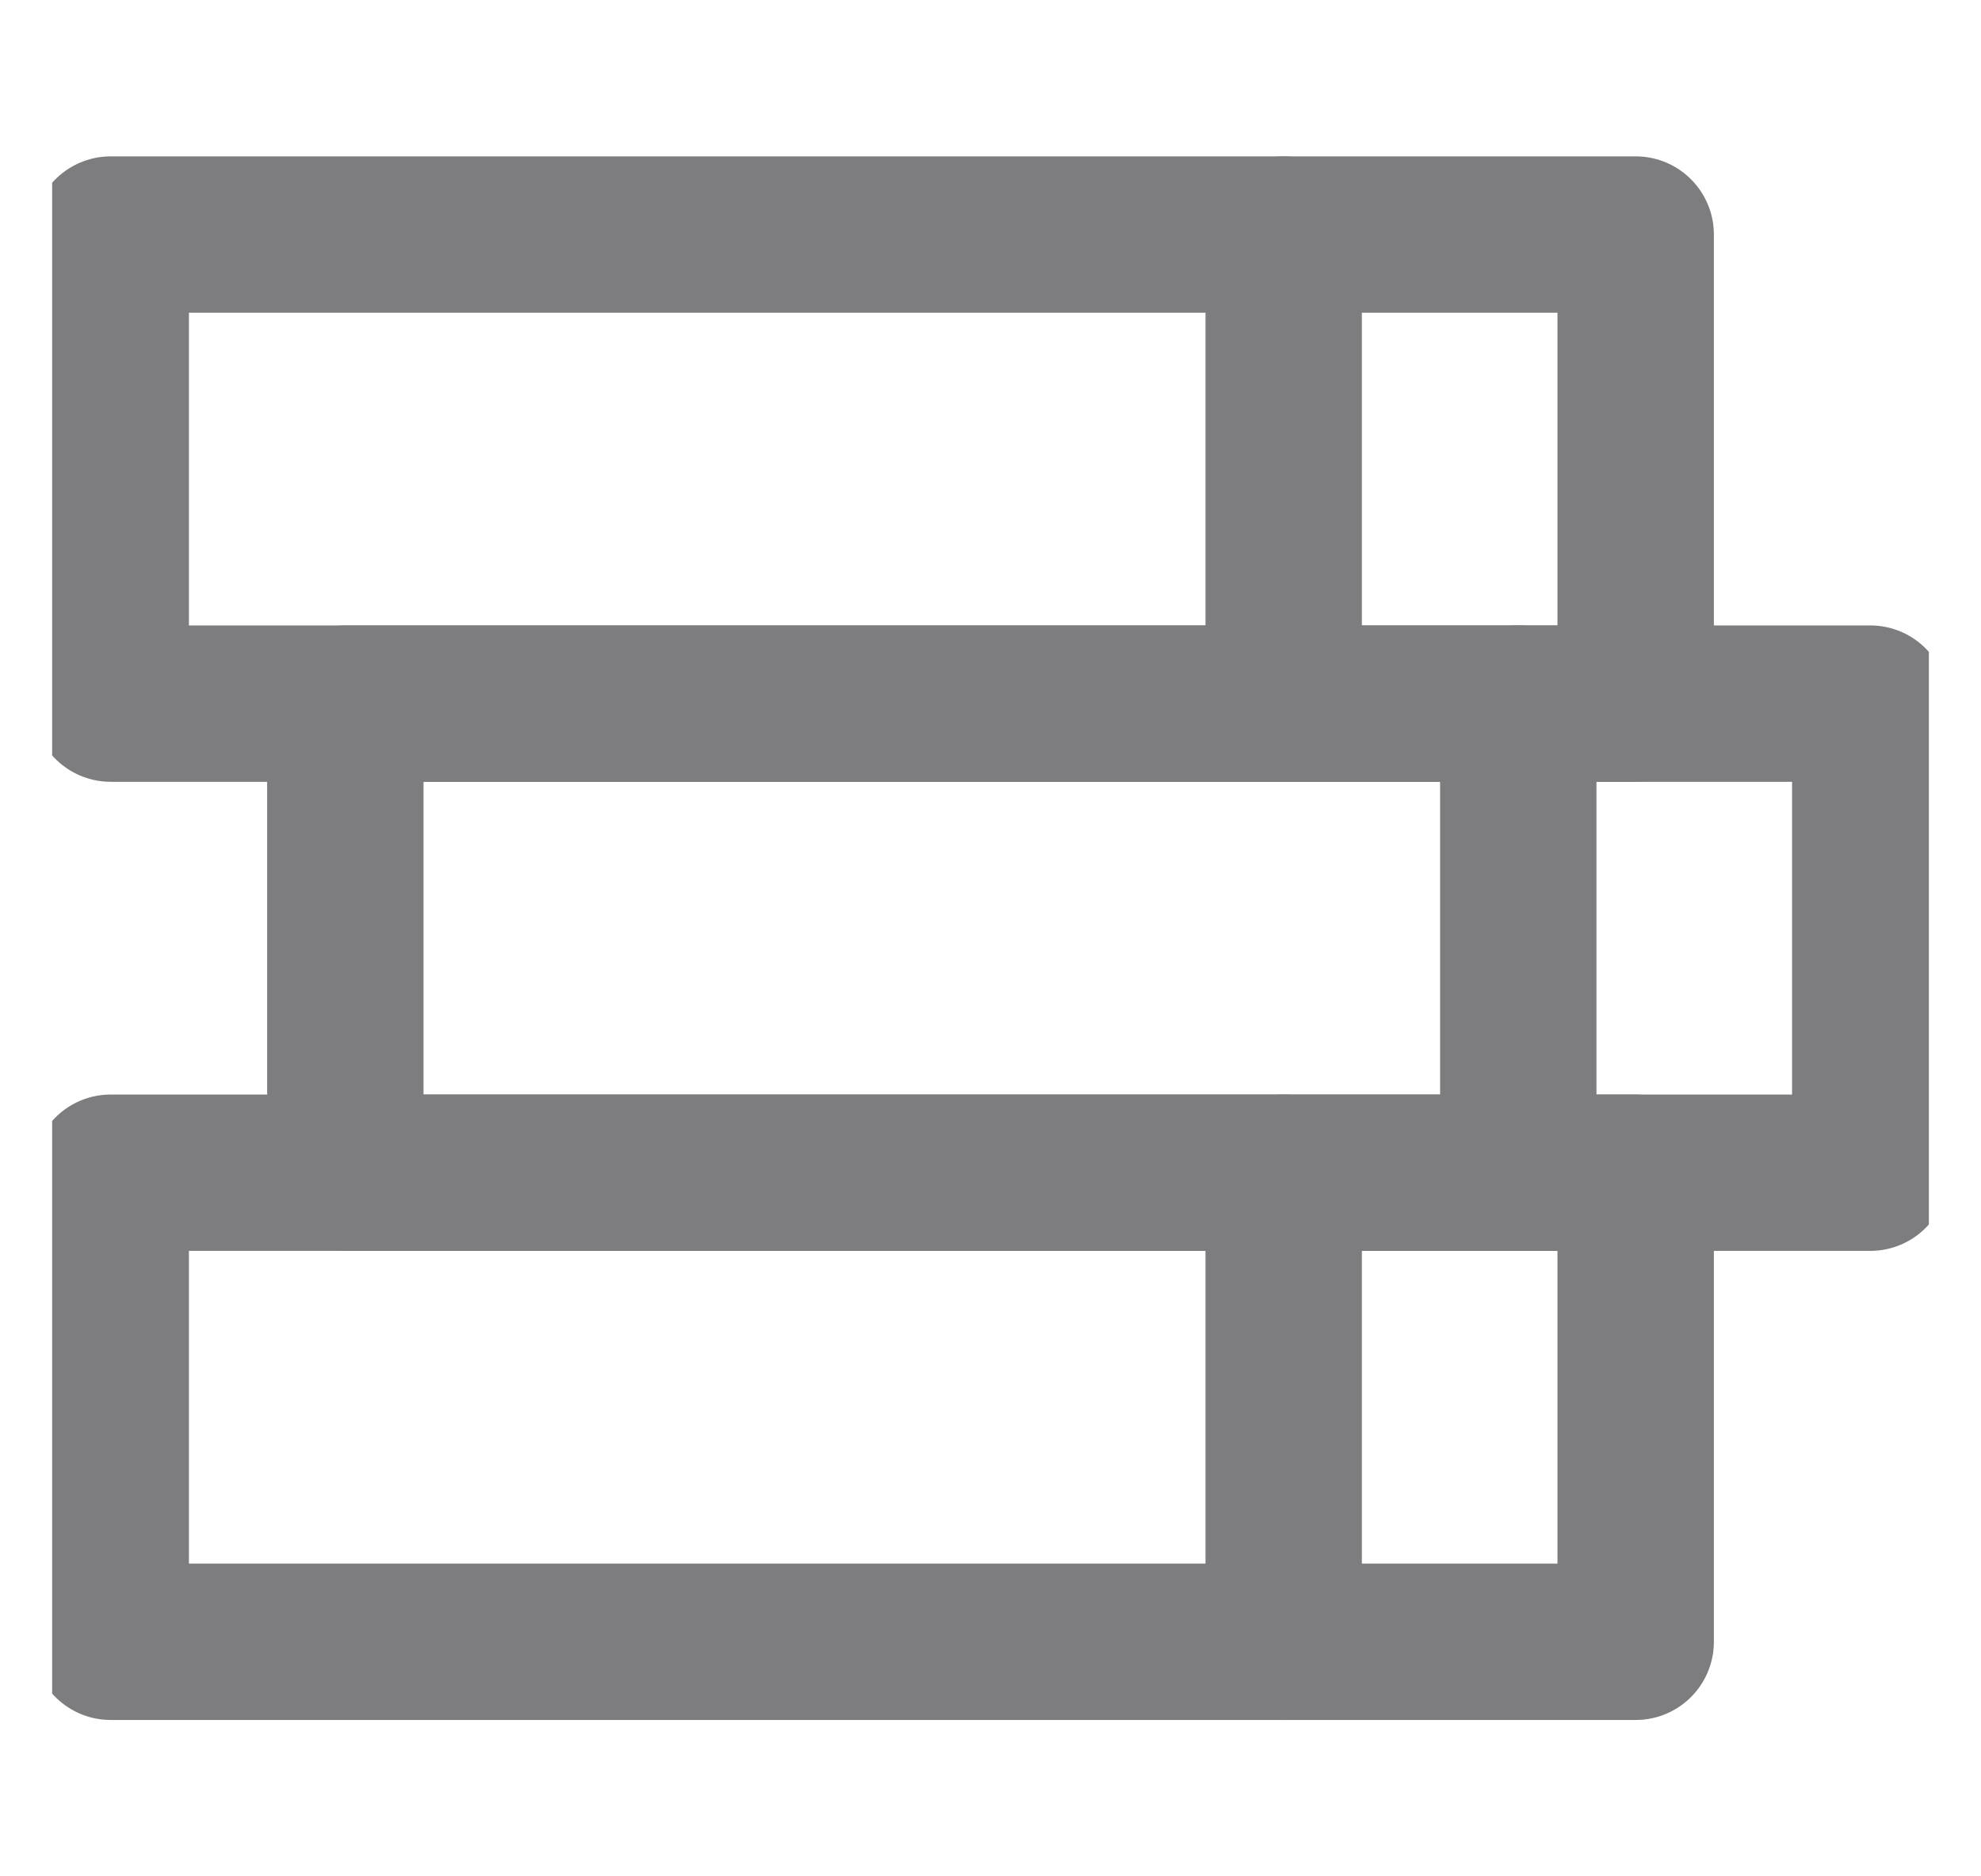 <svg width="19" height="18" viewBox="0 0 19 18" fill="none" xmlns="http://www.w3.org/2000/svg">
<g clip-path="url(#clip0_3294_20262)">
<path d="M14.562 6.75V11.25" stroke="#7D7D80" stroke-width="1.5" stroke-linecap="round" stroke-linejoin="round"/>
<path d="M17.938 6.75H3.312V11.25H17.938V6.75Z" stroke="#7D7D80" stroke-width="1.5" stroke-linecap="round" stroke-linejoin="round"/>
<path d="M12.312 11.25V15.75" stroke="#7D7D80" stroke-width="1.5" stroke-linecap="round" stroke-linejoin="round"/>
<path d="M15.688 11.25H1.062V15.75H15.688V11.25Z" stroke="#7D7D80" stroke-width="1.5" stroke-linecap="round" stroke-linejoin="round"/>
<path d="M12.312 2.25V6.75" stroke="#7D7D80" stroke-width="1.5" stroke-linecap="round" stroke-linejoin="round"/>
<path d="M15.688 2.25H1.062V6.75H15.688V2.25Z" stroke="#7D7D80" stroke-width="1.5" stroke-linecap="round" stroke-linejoin="round"/>
</g>
<defs>
<clipPath id="clip0_3294_20262">
<rect width="18" height="18" fill="white" transform="translate(0.5)"/>
</clipPath>
</defs>
</svg>
